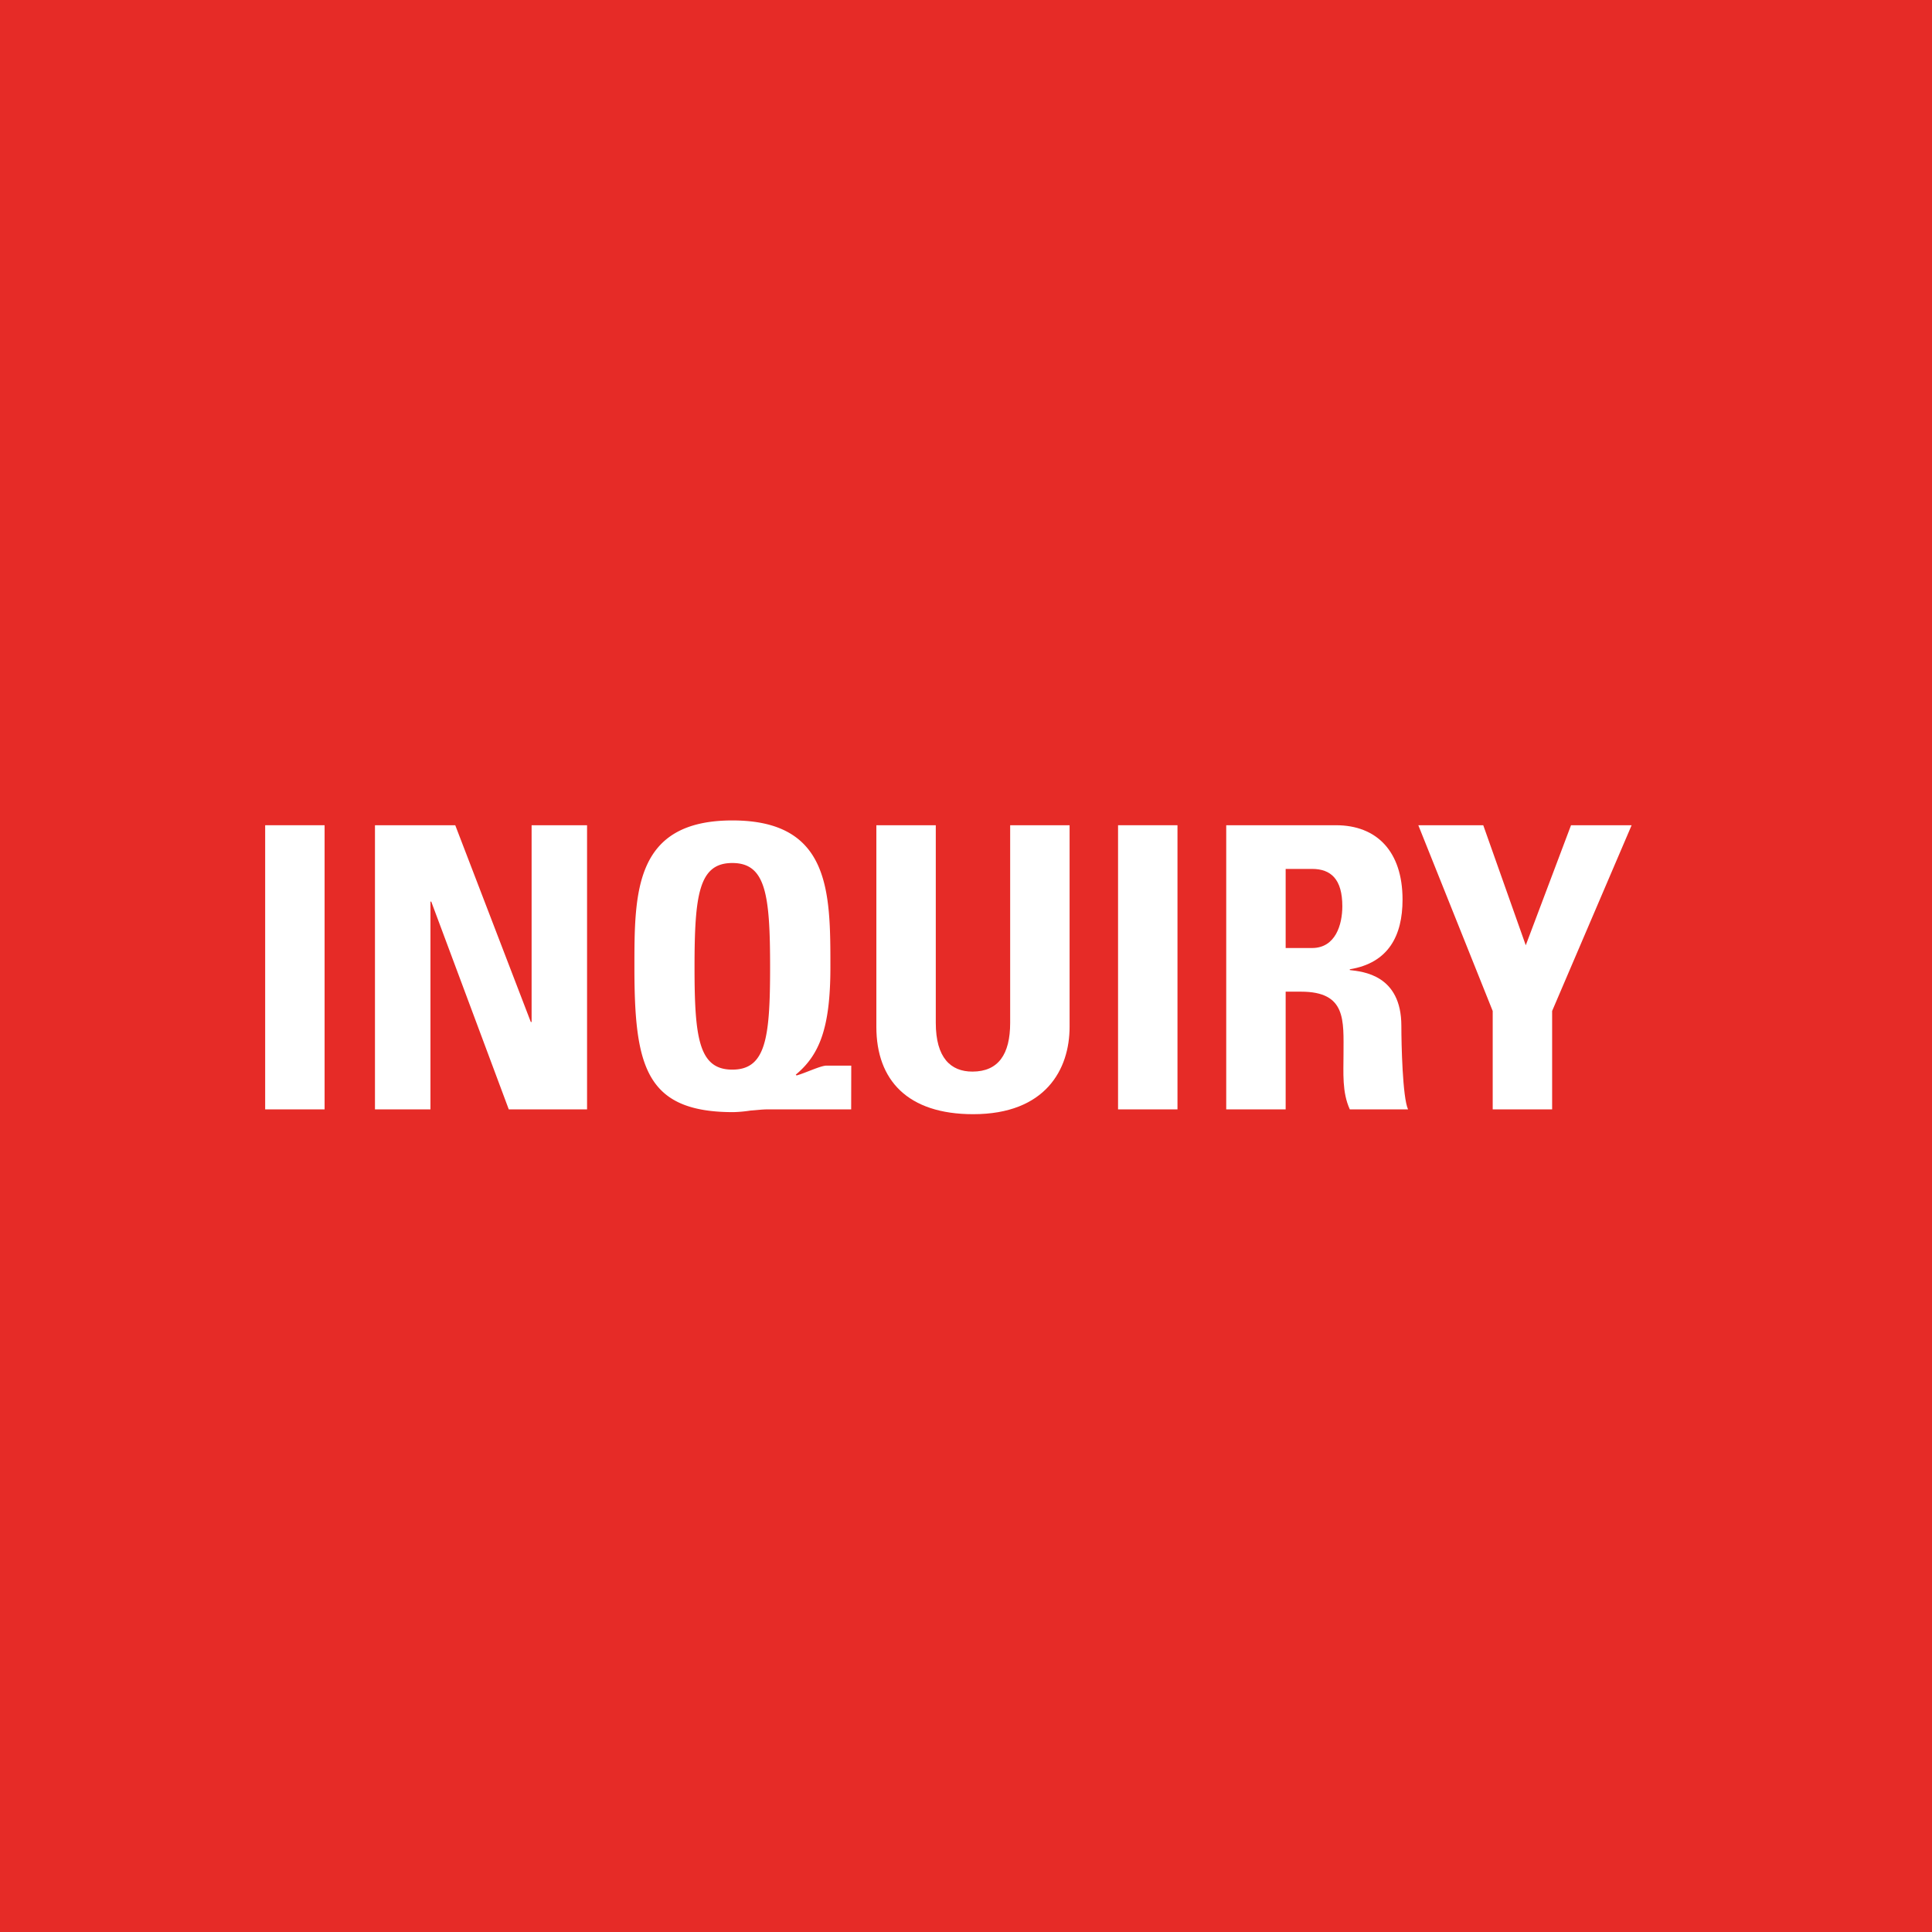 <?xml version="1.0" encoding="UTF-8"?>
<svg xmlns="http://www.w3.org/2000/svg" id="Ebene_1" data-name="Ebene 1" viewBox="0 0 1080 1080">
  <defs>
    <style>.cls-1{fill:#e62b27;}.cls-2{fill:#fff;}</style>
  </defs>
  <title>icons_txt</title>
  <rect class="cls-1" width="1080" height="1080"></rect>
  <path class="cls-2" d="M148.23,620.15V461.31h33.22V620.15Z"></path>
  <path class="cls-2" d="M209.61,620.15V461.31h44.88l42.24,110h.44v-110h31V620.15H284.41L241.07,504h-.44V620.15Z"></path>
  <path class="cls-2" d="M475.81,620.15H429c-2.86,0-6.16.44-9.46.66a75.34,75.34,0,0,1-9.68.88c-49.06,0-55.22-25.74-55.22-81,0-42,0-82.06,54.78-82.06s54.78,40,54.78,82.06c0,34.1-6.16,49.06-19.36,60.06l.44.44c4.84-1.32,13.42-5.5,16.72-5.5h13.86Zm-45.32-79.42c0-40.7-2.42-58.3-21.12-58.3s-21.12,17.6-21.12,58.3c0,39.6,2.42,57.2,21.12,57.2S430.49,580.33,430.49,540.73Z"></path>
  <path class="cls-2" d="M597.91,461.31V574c0,23.76-13.42,48.84-53.9,48.84-36.52,0-54.12-18.92-54.12-48.84V461.31h33.22V571.75c0,19.58,8.36,27.28,20.46,27.28,14.52,0,21.12-9.68,21.12-27.28V461.31Z"></path>
  <path class="cls-2" d="M625,620.15V461.31h33.22V620.15Z"></path>
  <path class="cls-2" d="M718.69,620.15H685.47V461.31h61.38c22.66,0,37.18,14.52,37.18,41.58,0,20.24-7.92,35.42-29.48,38.94v.44c7.26.88,28.82,2.64,28.82,31.24,0,10.12.66,40,3.74,46.64H754.55c-4.4-9.68-3.52-20.46-3.52-30.8,0-18.92,1.76-35-23.76-35h-8.58Zm0-90.2h14.74c13.2,0,16.94-13.2,16.94-23.32,0-15.18-6.38-20.9-16.94-20.9H718.69Z"></path>
  <path class="cls-2" d="M834.43,565.15,792.85,461.31h36.3l23.76,67.1,25.3-67.1h33.88L867.65,565.15v55H834.43Z"></path>
</svg>
